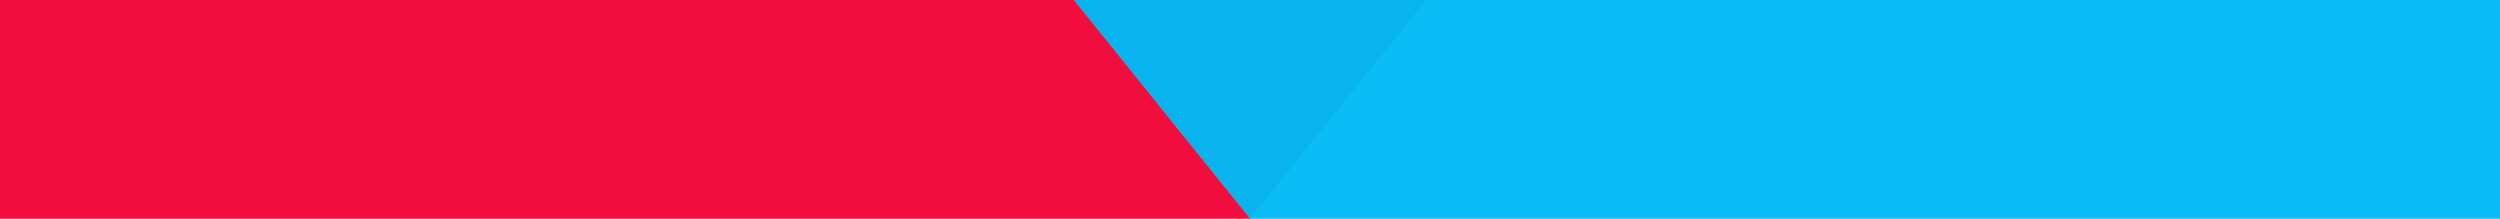 <?xml version="1.0" encoding="UTF-8"?> <svg xmlns="http://www.w3.org/2000/svg" id="Layer_1" data-name="Layer 1" viewBox="0 0 1600 140"><defs><style>.cls-1 { fill: rgba(0, 186, 245, .96); } .cls-2 { fill: #fff; } .cls-3 { fill: rgba(240, 5, 54, .96); } </style></defs><rect class="cls-2" y="0" width="1600" height="140"></rect><path class="cls-3" d="M912.782,0H0s0,140,0,140h800S912.782,0,912.782,0Z"></path><path class="cls-1" d="M800,140h800V0h-912.782s112.782,140,112.782,140Z"></path></svg> 